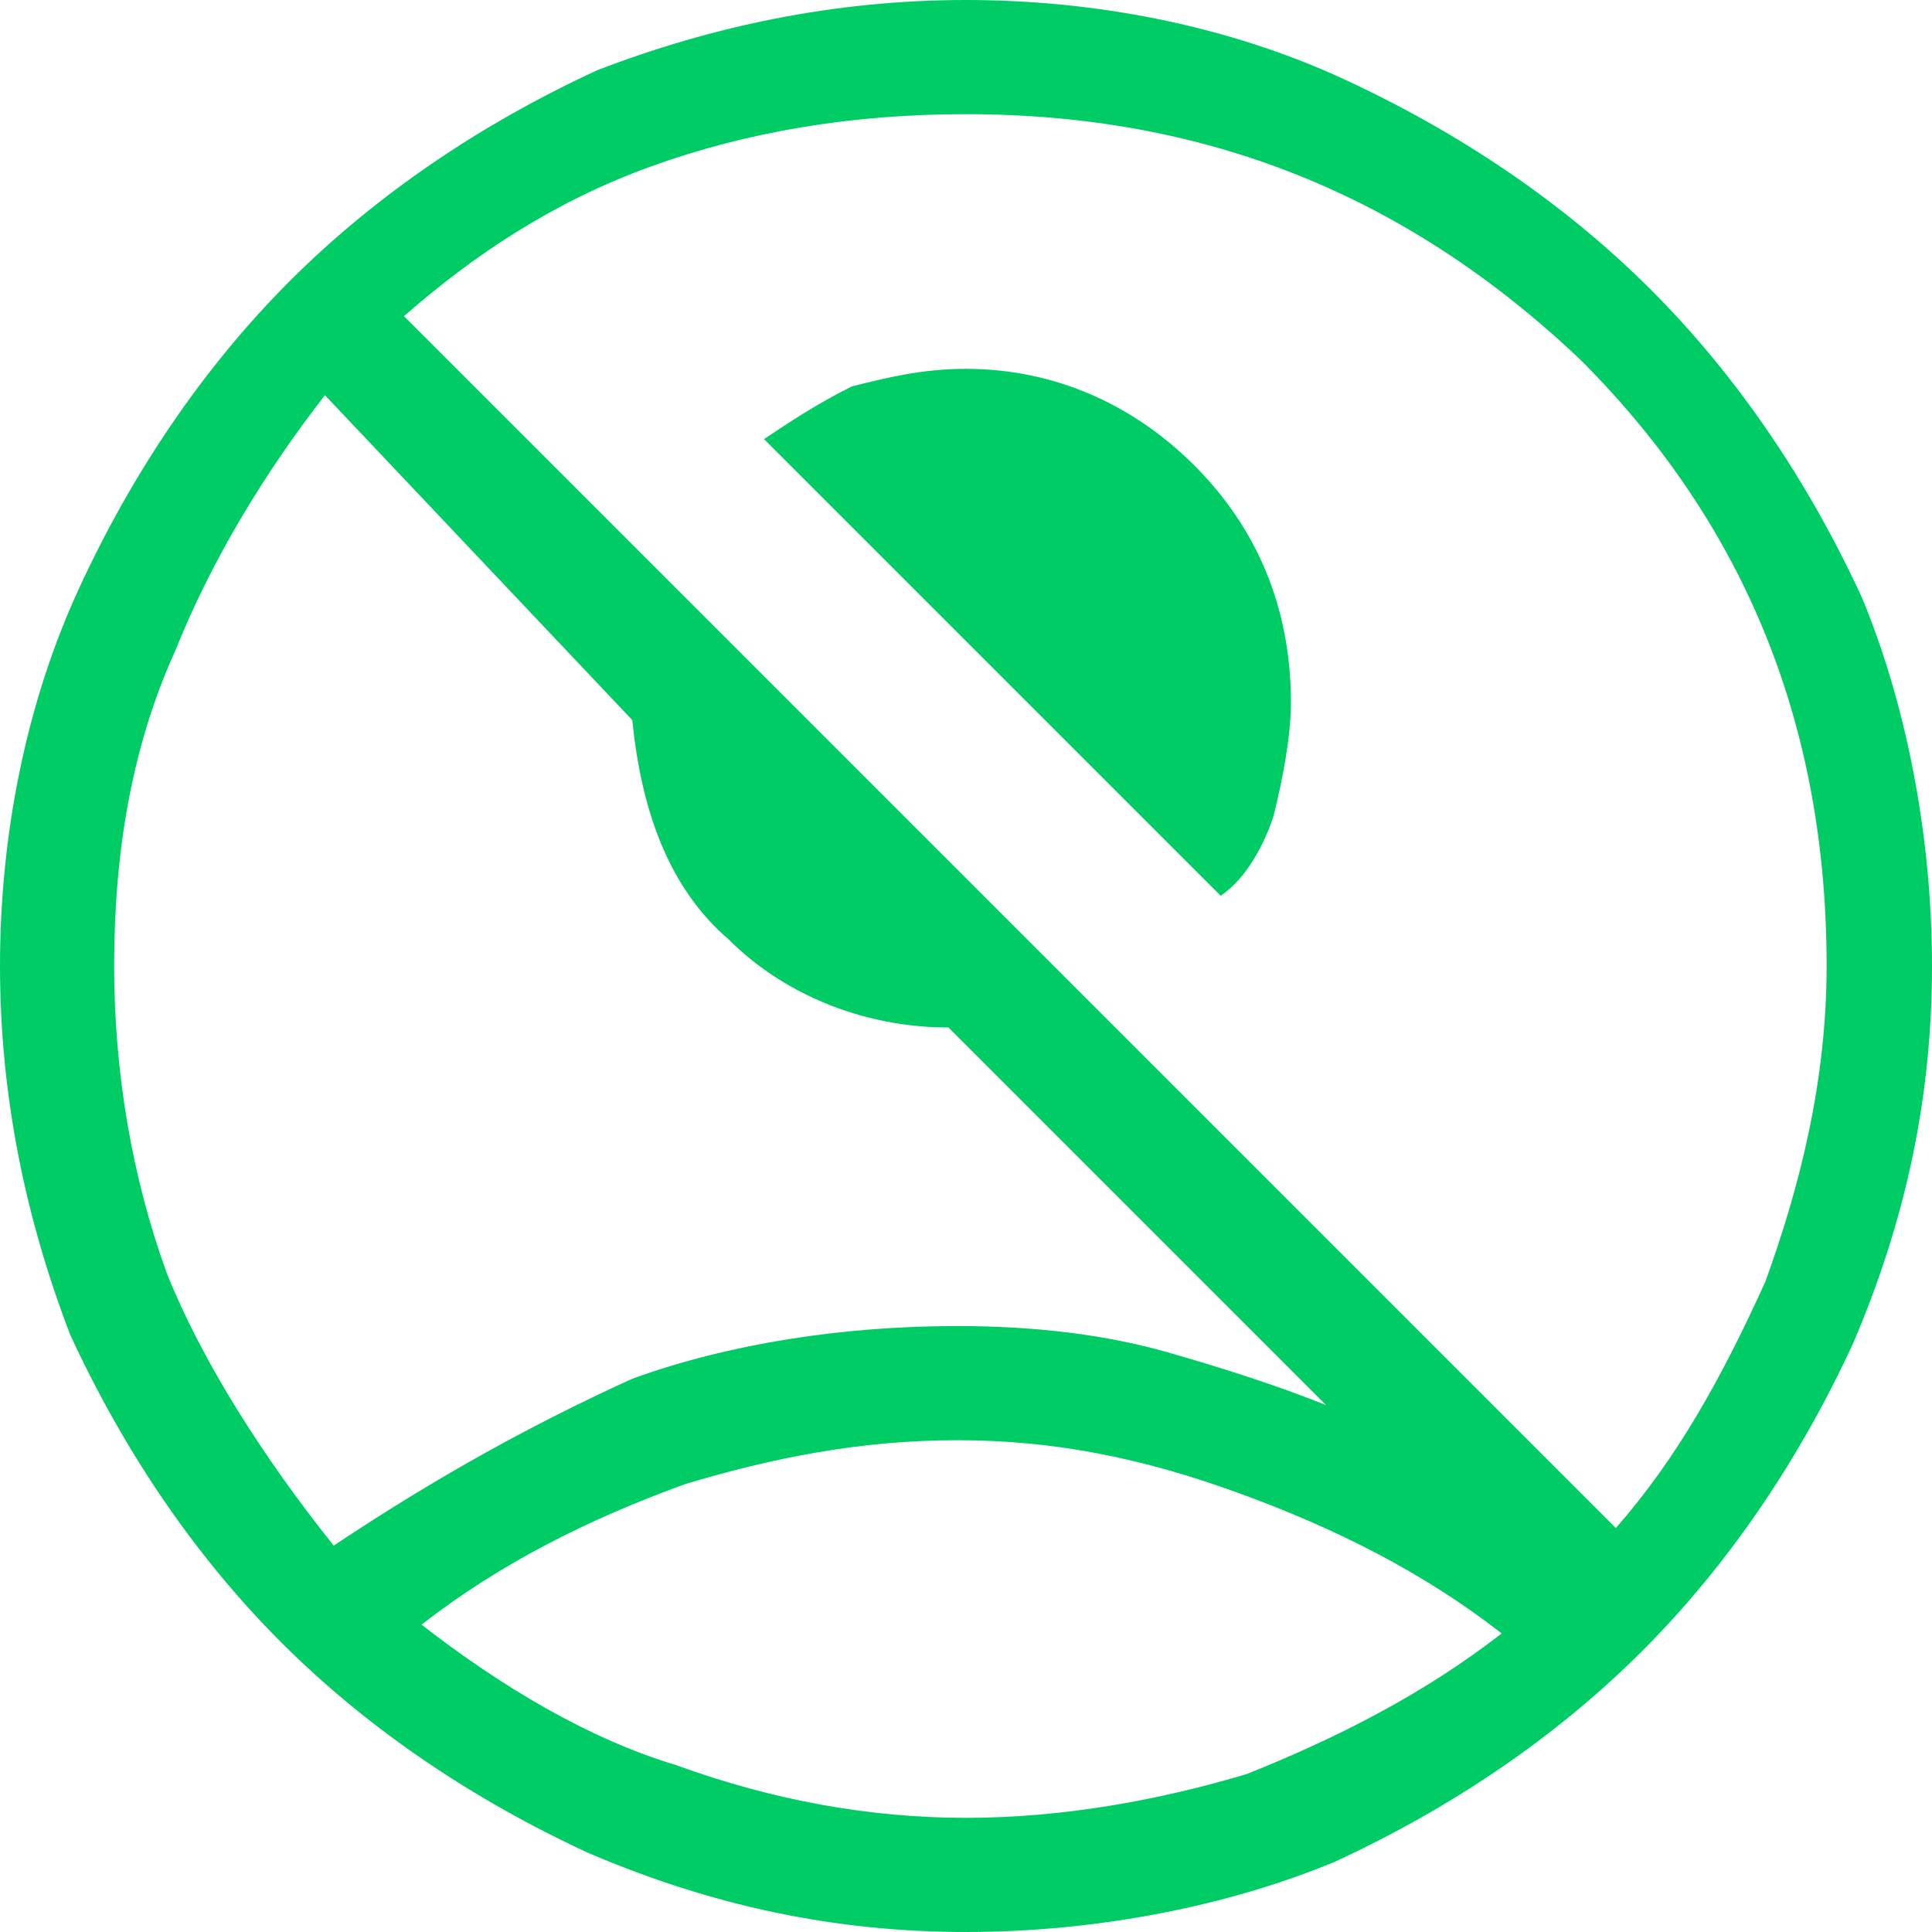 <?xml version="1.0" encoding="utf-8"?>
<!-- Generator: Adobe Illustrator 18.0.0, SVG Export Plug-In . SVG Version: 6.00 Build 0)  -->
<!DOCTYPE svg PUBLIC "-//W3C//DTD SVG 1.1//EN" "http://www.w3.org/Graphics/SVG/1.1/DTD/svg11.dtd">
<svg version="1.1" id="Capa_1" xmlns="http://www.w3.org/2000/svg" xmlns:xlink="http://www.w3.org/1999/xlink" x="0px" y="0px"
	 viewBox="0 0 22 22" style="enable-background:new 0 0 22 22;" xml:space="preserve">
<path style="fill:#00CC66;" d="M13.9,10.2L8.7,5c0.3-0.2,0.6-0.4,1-0.6c0.4-0.1,0.8-0.2,1.3-0.2c1,0,1.9,0.4,2.6,1.1
	C14.3,6,14.7,6.9,14.7,8c0,0.4-0.1,0.9-0.2,1.3C14.4,9.6,14.2,10,13.9,10.2z M3.8,17.6c1.2-0.8,2.3-1.4,3.4-1.9
	c1.1-0.4,2.4-0.6,3.7-0.6c0.9,0,1.7,0.1,2.4,0.3c0.7,0.2,1.3,0.4,1.8,0.6l-4.3-4.3c-1,0-1.9-0.4-2.5-1c-0.7-0.6-1-1.5-1.1-2.5
	L3.7,4.5C3,5.4,2.4,6.4,2,7.4C1.5,8.5,1.3,9.7,1.3,11c0,1.2,0.2,2.4,0.6,3.5C2.3,15.5,3,16.6,3.8,17.6z M18.4,17.4
	c0.7-0.8,1.2-1.7,1.7-2.8c0.4-1.1,0.7-2.3,0.7-3.6c0-2.7-0.9-5-2.8-6.9C16,2.2,13.7,1.3,11,1.3c-1.3,0-2.5,0.2-3.6,0.6
	c-1.1,0.4-2,1-2.8,1.7L18.4,17.4z M11,22c-1.5,0-2.9-0.3-4.3-0.9c-1.3-0.6-2.5-1.4-3.5-2.4c-1-1-1.8-2.2-2.4-3.5
	C0.3,13.9,0,12.5,0,11c0-1.5,0.3-3,0.9-4.3c0.6-1.3,1.4-2.5,2.4-3.5c1-1,2.2-1.8,3.5-2.4C8.1,0.3,9.5,0,11,0c1.5,0,3,0.3,4.3,0.9
	c1.3,0.6,2.5,1.4,3.5,2.4c1,1,1.8,2.2,2.4,3.5C21.7,8,22,9.5,22,11c0,1.5-0.3,2.9-0.9,4.3c-0.6,1.3-1.4,2.5-2.4,3.5
	c-1,1-2.2,1.8-3.5,2.4C14,21.7,12.5,22,11,22z M11,20.7c1.1,0,2.2-0.2,3.2-0.5c1-0.4,2-0.9,2.9-1.6c-0.9-0.7-1.9-1.2-3-1.6
	c-1.1-0.4-2.1-0.6-3.2-0.6s-2.1,0.2-3.1,0.5c-1.1,0.4-2.1,0.9-3,1.6c0.9,0.7,1.9,1.3,2.9,1.6C8.8,20.5,9.9,20.7,11,20.7z"/>
</svg>
